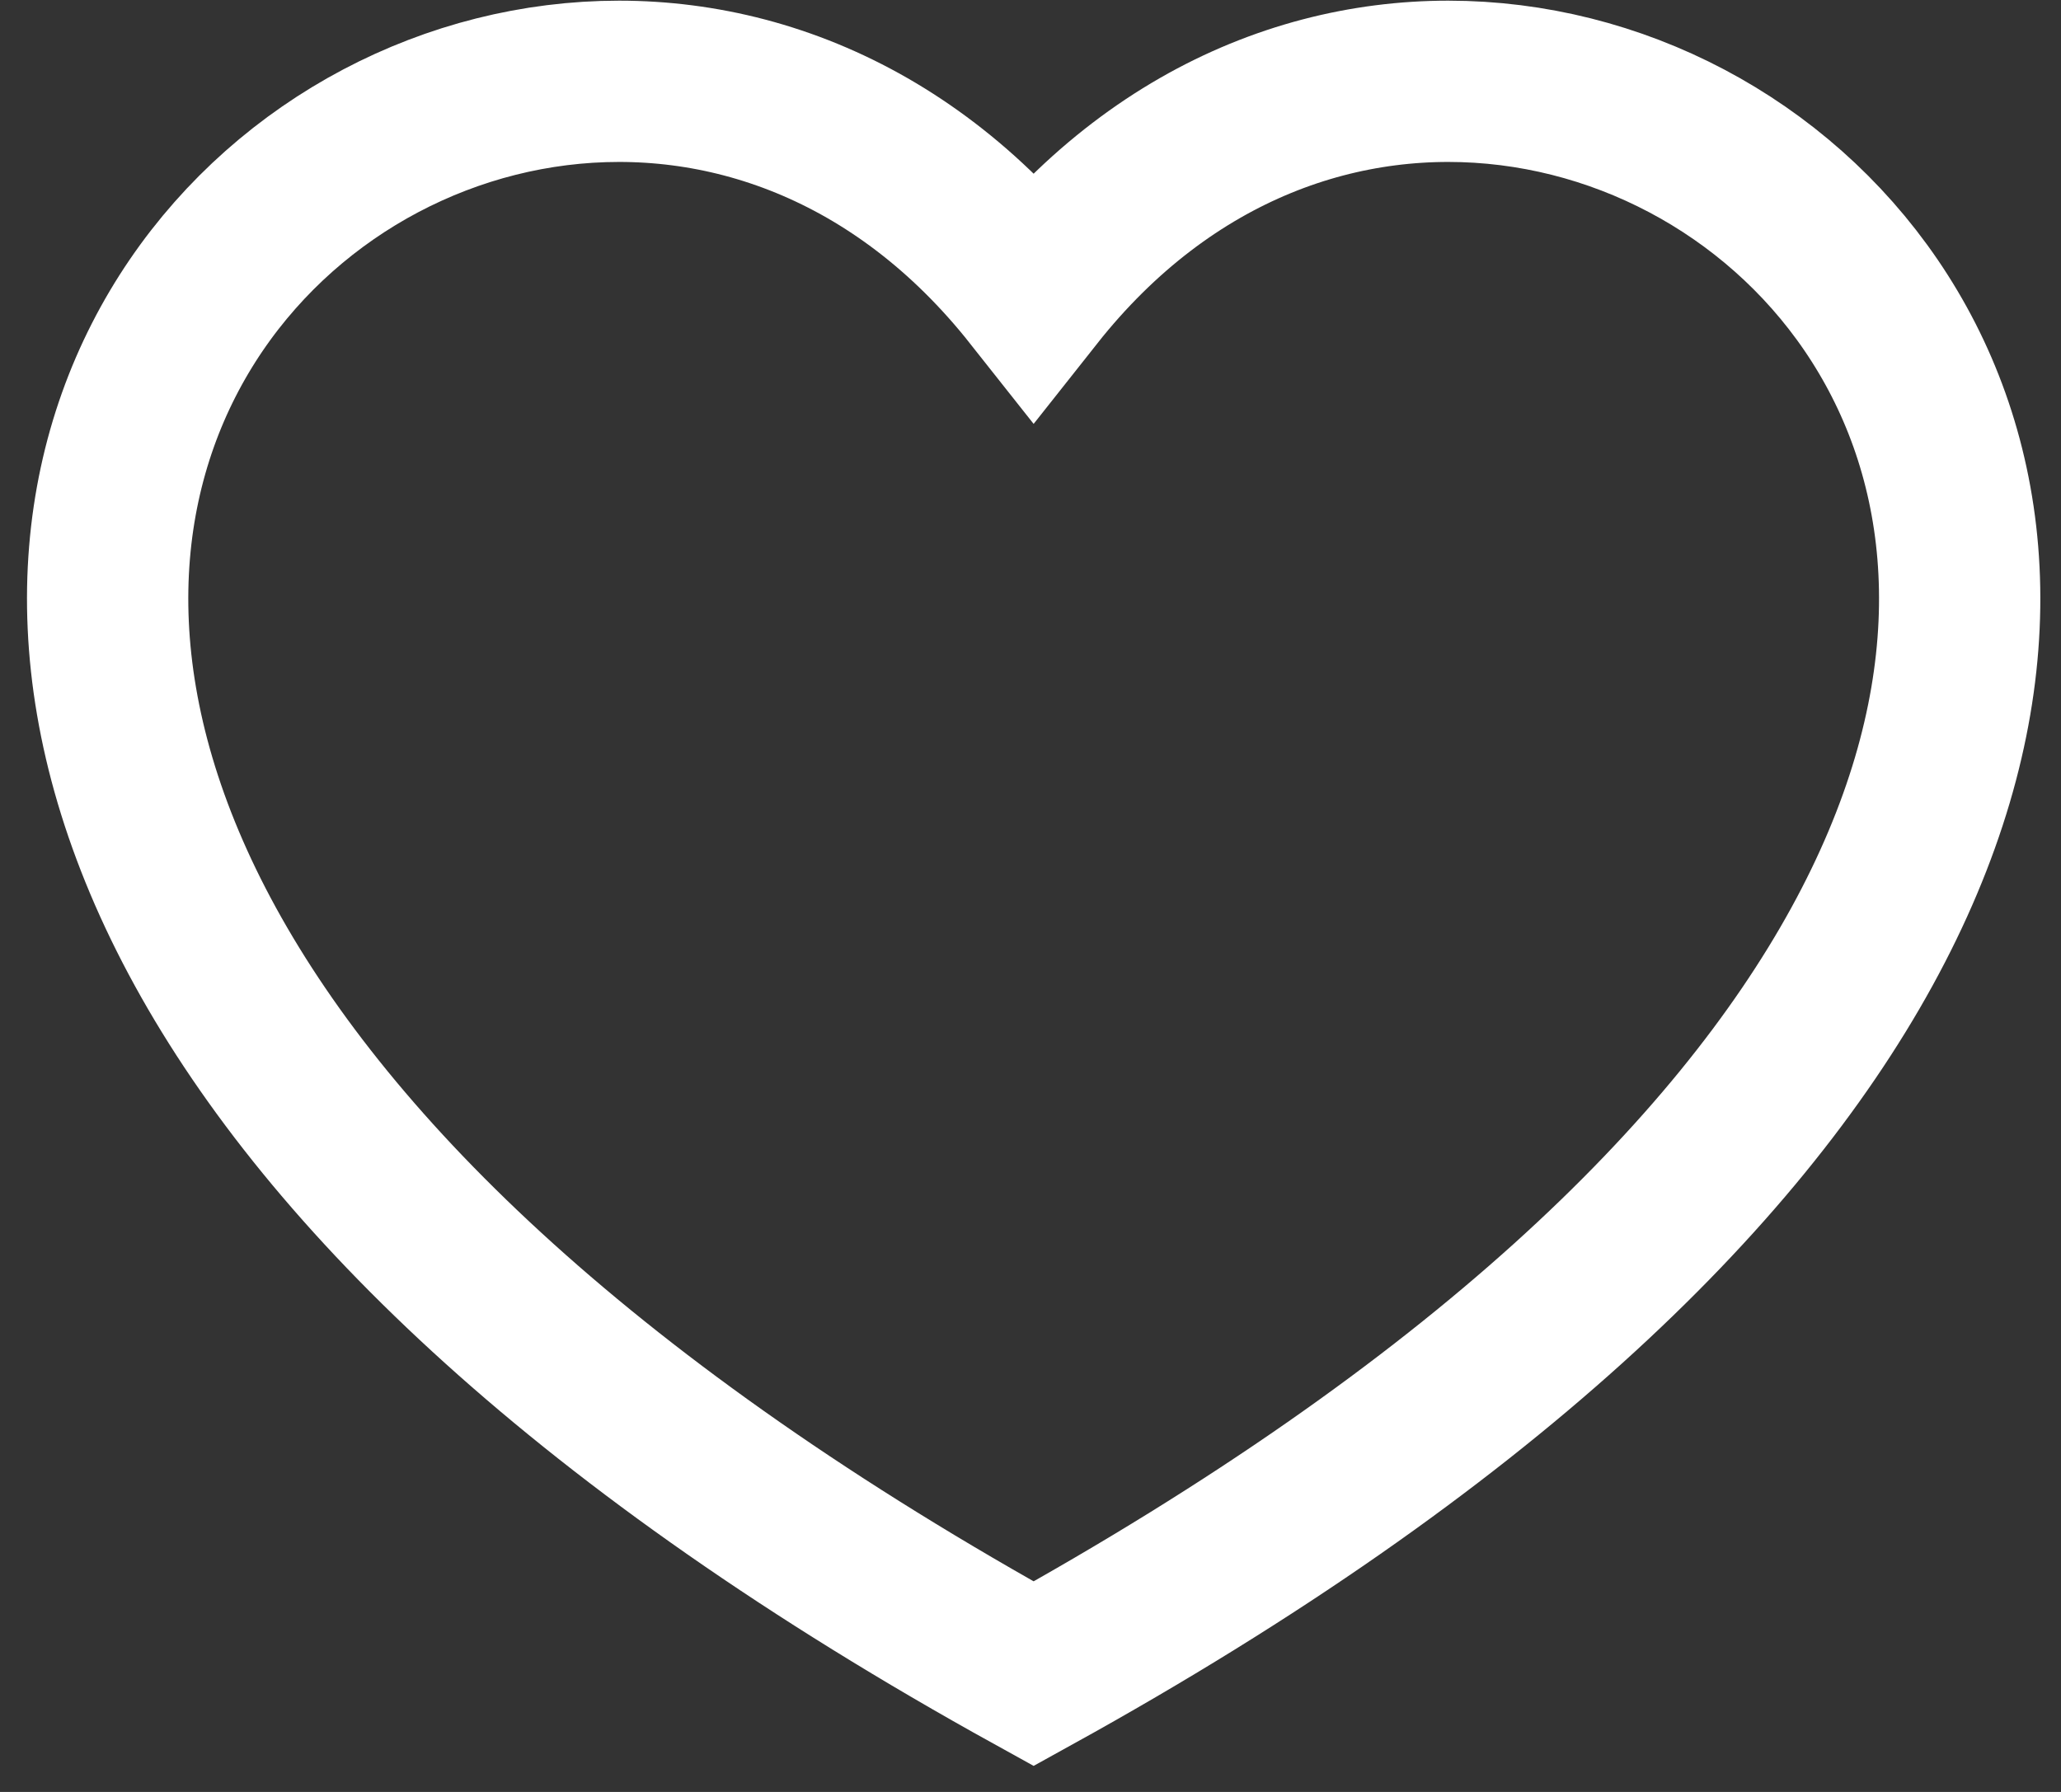 <svg width="23" height="20" viewBox="0 0 23 20" fill="none" xmlns="http://www.w3.org/2000/svg">
<rect x="0" y="0" width="23" height="20" fill="#333333" stroke="none"/>
<path d="M11.535 18.681C-8.38 7.674 5.561 -4.276 11.535 3.28C17.51 -4.276 31.451 7.674 11.535 18.681Z" stroke="white" stroke-width="1.8"/>
</svg>

